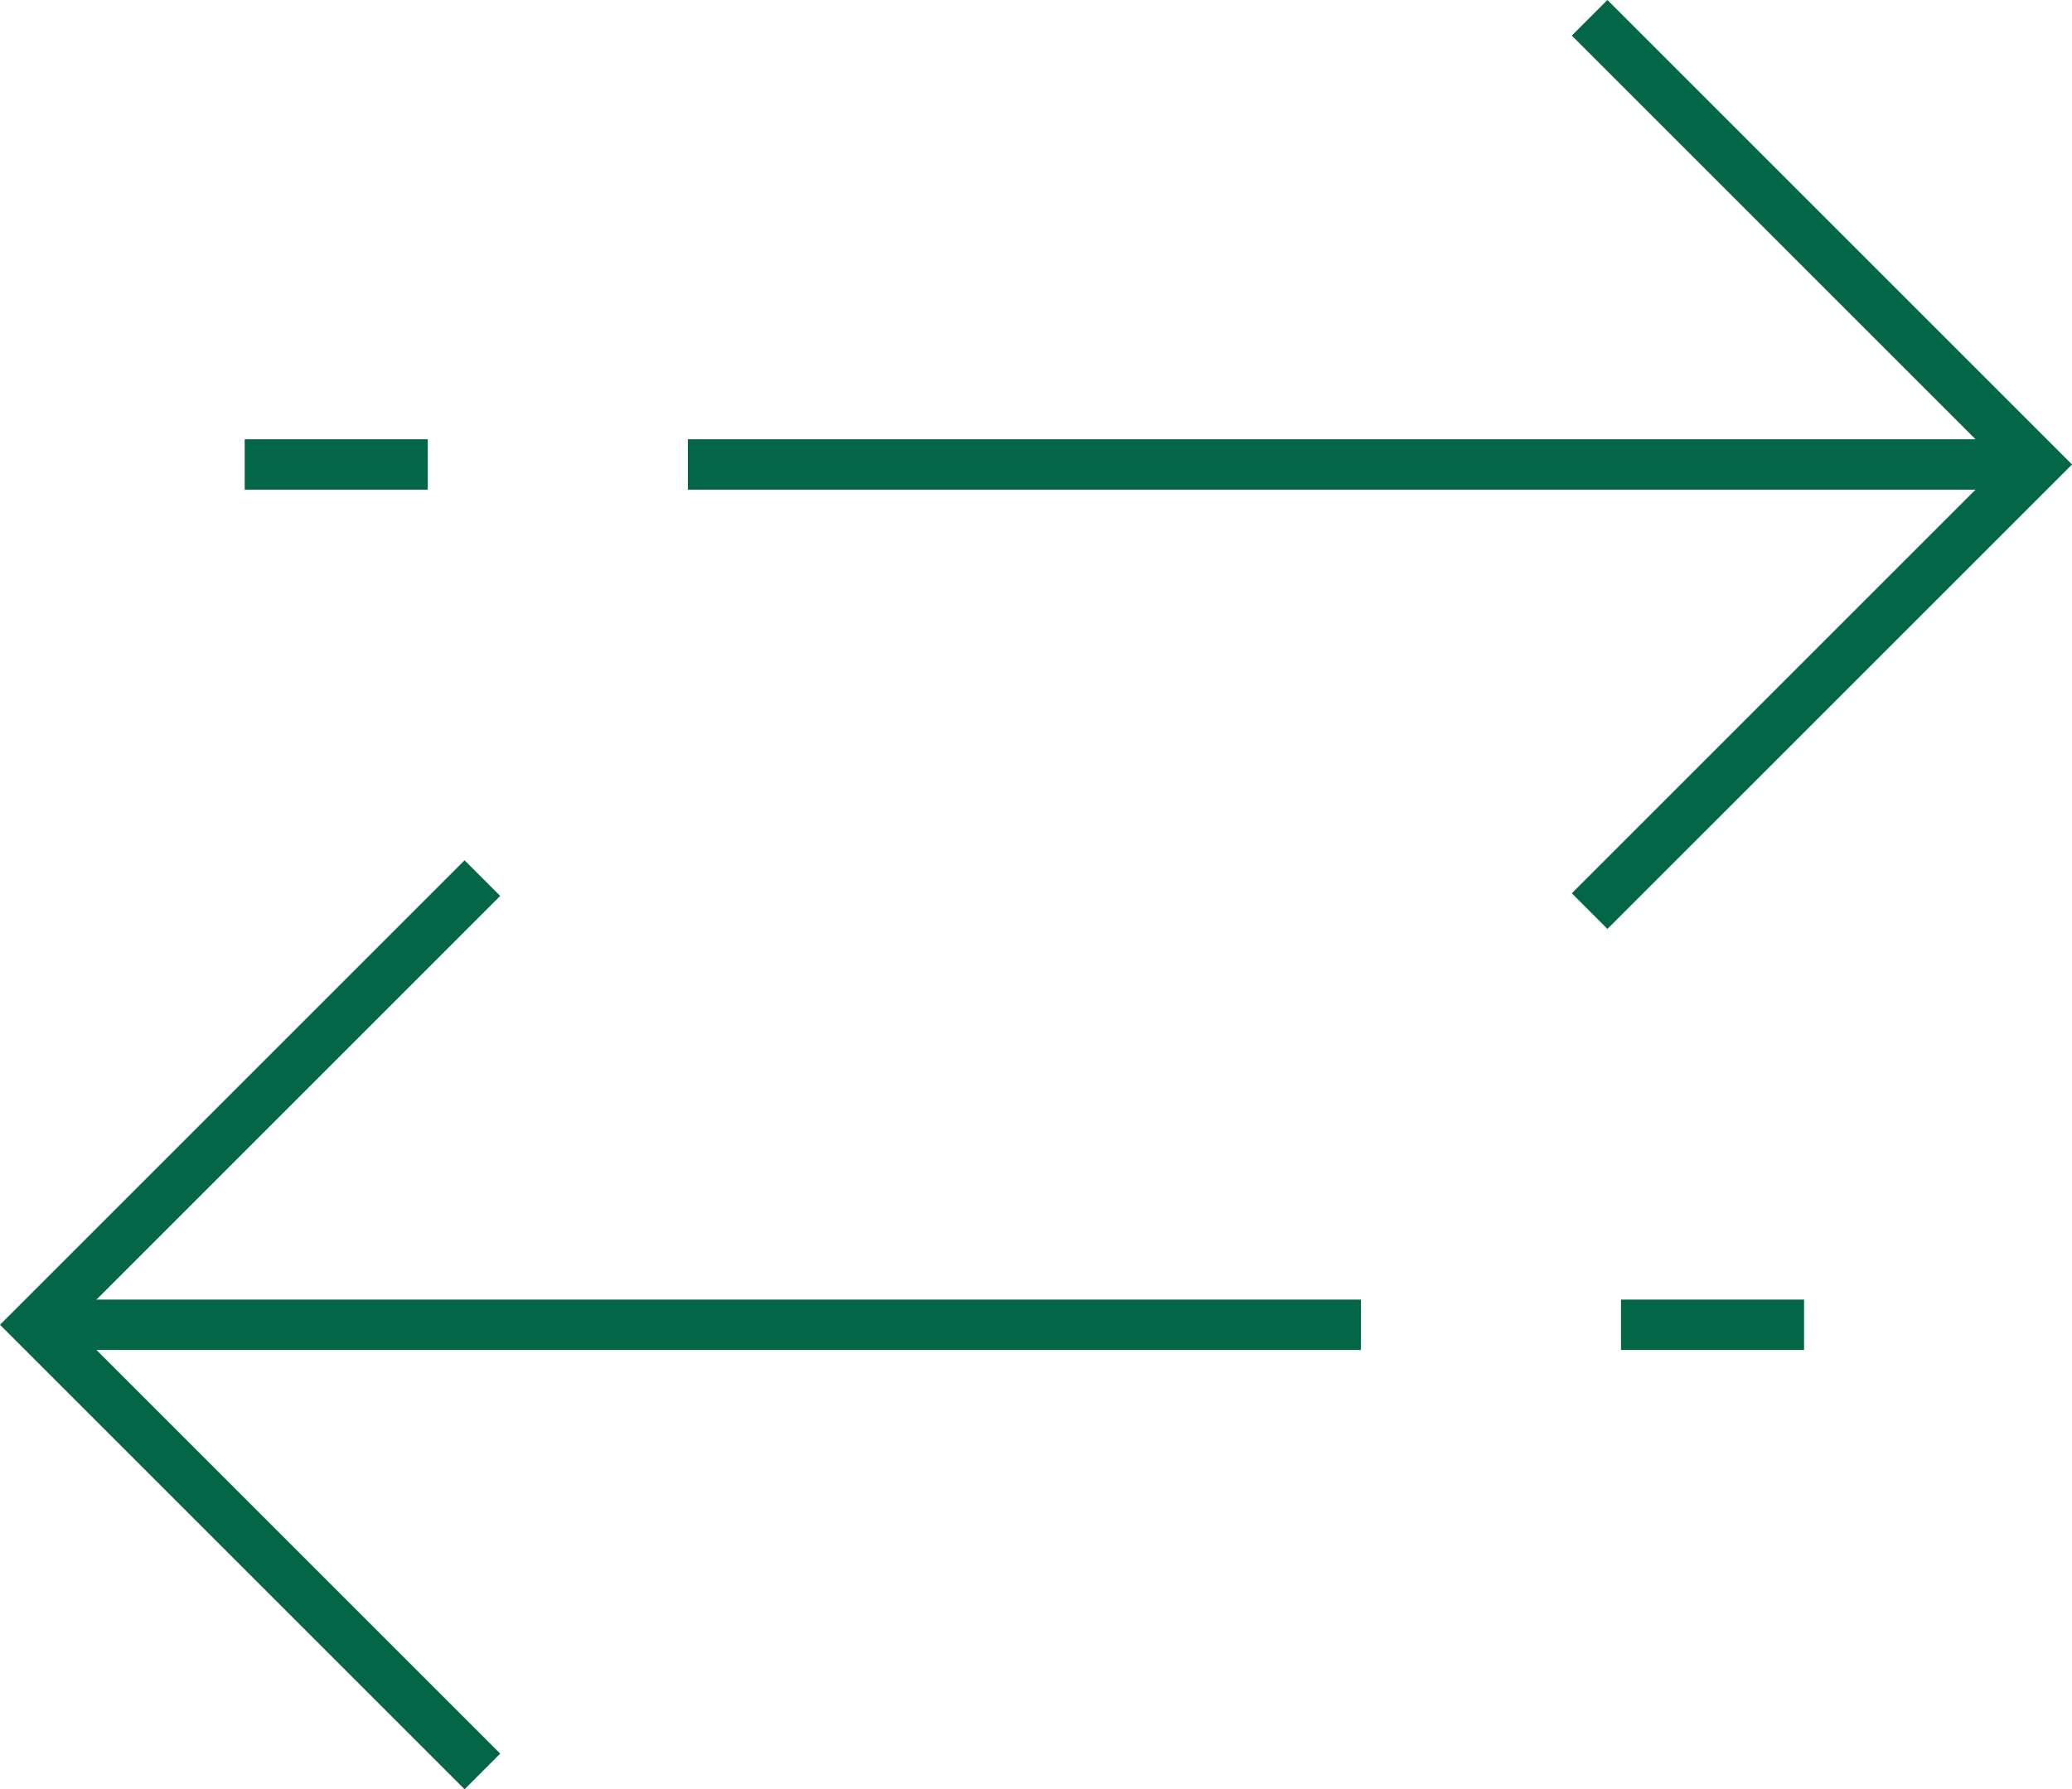 <svg xmlns="http://www.w3.org/2000/svg" width="124.577" height="107.599" viewBox="0 0 124.577 107.599">
  <g id="Group_191" data-name="Group 191" transform="translate(0 0)">
    <path id="Path_709" data-name="Path 709" d="M158.125,0l-2.142,2.142,25.789,25.79L155.984,53.721l2.142,2.142,27.932-27.931Z" transform="translate(-61.48)" fill="#036647"/>
    <rect id="Rectangle_119" data-name="Rectangle 119" width="81.077" height="3.029" transform="translate(41.358 26.417)" fill="#036647"/>
    <rect id="Rectangle_120" data-name="Rectangle 120" width="11.007" height="3.029" transform="translate(14.713 26.417)" fill="#036647"/>
    <path id="Path_710" data-name="Path 710" d="M0,113.326l27.932,27.932,2.142-2.142L4.284,113.326,30.073,87.536l-2.142-2.142Z" transform="translate(0 -33.658)" fill="#036647"/>
    <rect id="Rectangle_121" data-name="Rectangle 121" width="79.681" height="3.029" transform="translate(2.142 78.153)" fill="#036647"/>
    <rect id="Rectangle_122" data-name="Rectangle 122" width="11.007" height="3.029" transform="translate(97.461 78.153)" fill="#036647"/>
  </g>
</svg>

